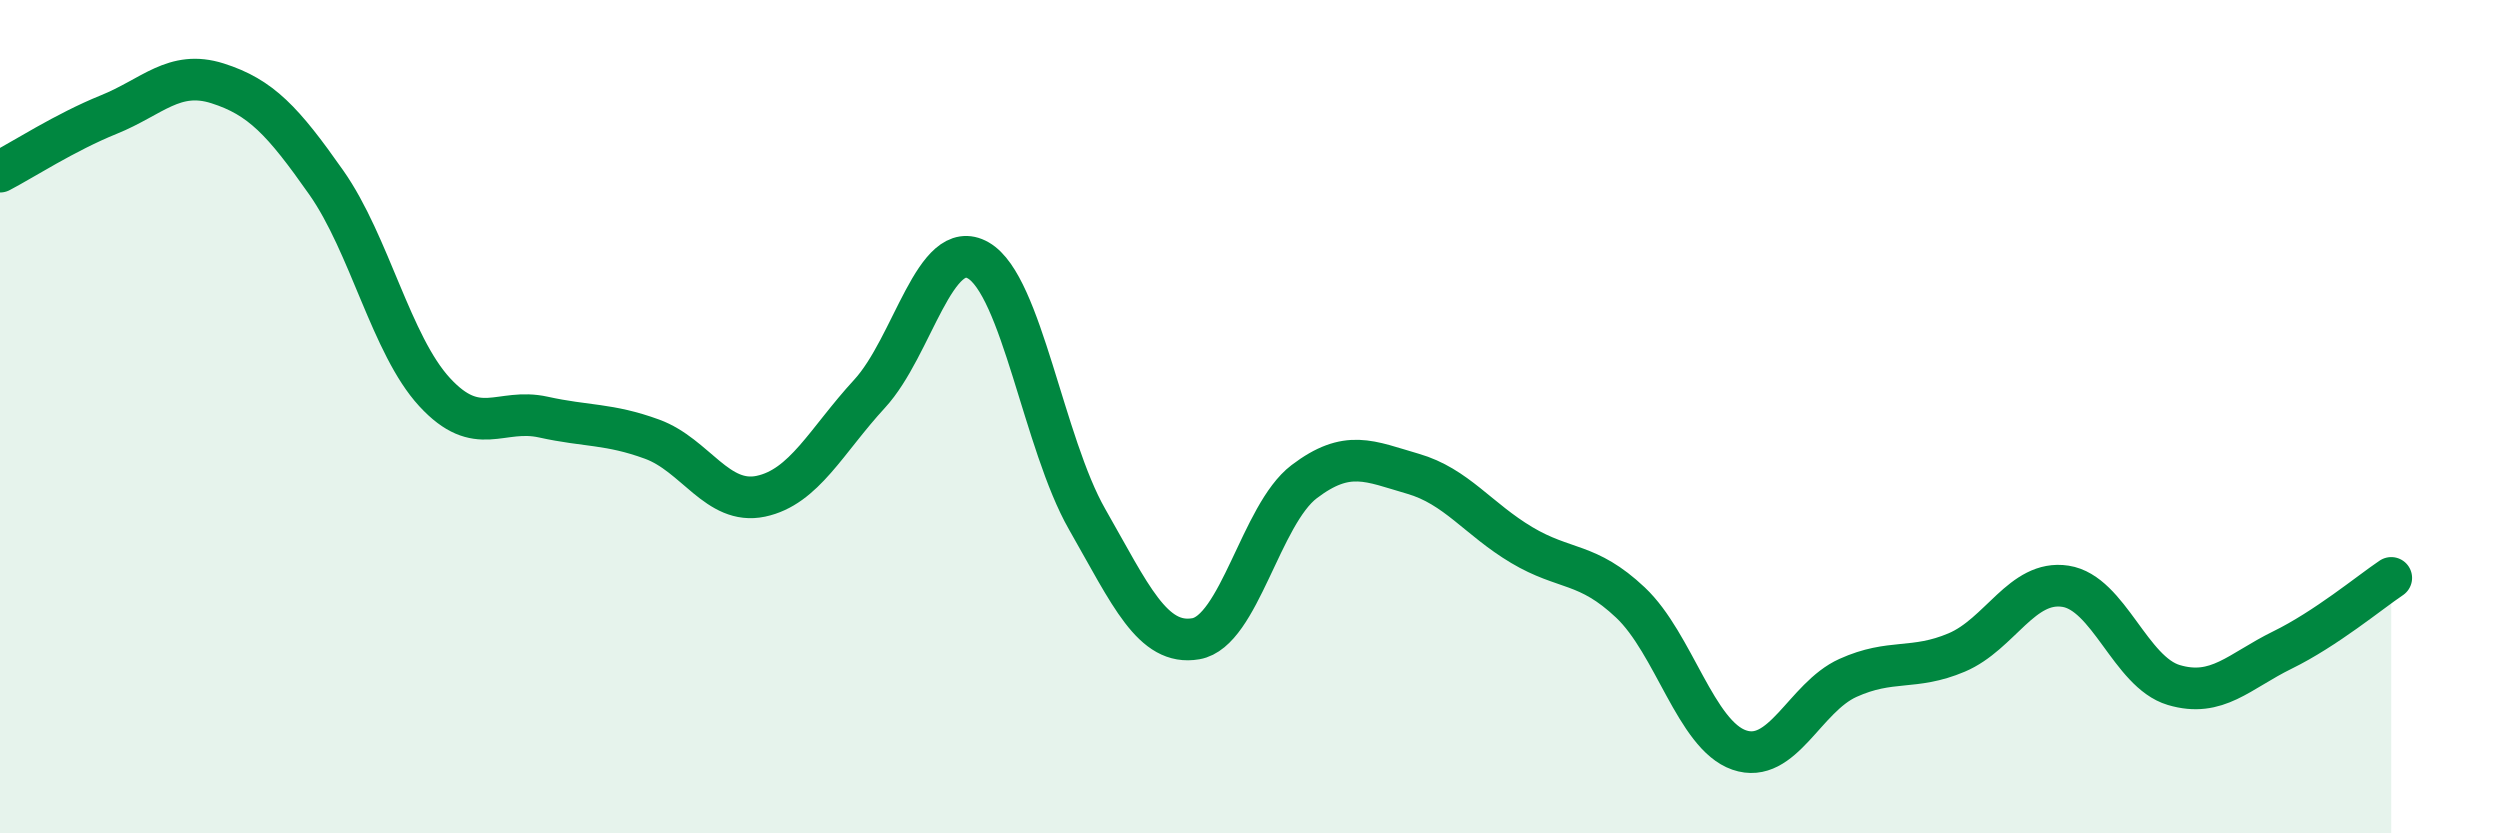 
    <svg width="60" height="20" viewBox="0 0 60 20" xmlns="http://www.w3.org/2000/svg">
      <path
        d="M 0,4.12 C 0.52,3.85 1.57,3.17 2.61,2.75 C 3.65,2.33 4.18,1.67 5.22,2 C 6.26,2.33 6.79,2.9 7.83,4.38 C 8.87,5.86 9.39,8.28 10.43,9.41 C 11.47,10.54 12,9.78 13.04,10.01 C 14.08,10.24 14.61,10.16 15.65,10.54 C 16.69,10.92 17.22,12.13 18.26,11.91 C 19.3,11.69 19.83,10.58 20.87,9.45 C 21.91,8.32 22.44,5.65 23.48,6.25 C 24.52,6.85 25.05,10.64 26.09,12.46 C 27.13,14.28 27.66,15.51 28.7,15.33 C 29.74,15.15 30.26,12.35 31.3,11.56 C 32.34,10.77 32.87,11.07 33.91,11.37 C 34.95,11.67 35.48,12.46 36.52,13.08 C 37.56,13.7 38.09,13.48 39.13,14.46 C 40.17,15.44 40.7,17.64 41.74,18 C 42.78,18.36 43.31,16.74 44.35,16.27 C 45.39,15.8 45.92,16.1 46.96,15.66 C 48,15.22 48.53,13.91 49.57,14.07 C 50.61,14.23 51.13,16.13 52.17,16.44 C 53.21,16.75 53.74,16.11 54.78,15.6 C 55.82,15.09 56.87,14.22 57.39,13.87L57.39 20L0 20Z"
        fill="#008740"
        opacity="0.1"
        stroke-linecap="round"
        stroke-linejoin="round"
      />
      <path
        d="M 0,4.12 C 0.52,3.85 1.57,3.17 2.61,2.75 C 3.65,2.33 4.18,1.67 5.22,2 C 6.26,2.33 6.79,2.9 7.83,4.38 C 8.87,5.86 9.39,8.28 10.43,9.41 C 11.47,10.54 12,9.78 13.04,10.01 C 14.08,10.24 14.61,10.16 15.65,10.54 C 16.69,10.92 17.22,12.13 18.26,11.91 C 19.3,11.69 19.83,10.58 20.87,9.45 C 21.91,8.32 22.44,5.65 23.48,6.25 C 24.52,6.85 25.05,10.64 26.09,12.46 C 27.13,14.28 27.66,15.51 28.7,15.33 C 29.74,15.15 30.26,12.35 31.3,11.56 C 32.34,10.77 32.87,11.07 33.91,11.37 C 34.95,11.67 35.48,12.46 36.52,13.08 C 37.56,13.7 38.09,13.48 39.13,14.46 C 40.17,15.44 40.7,17.64 41.74,18 C 42.78,18.36 43.31,16.74 44.35,16.27 C 45.39,15.8 45.92,16.1 46.96,15.66 C 48,15.22 48.53,13.91 49.57,14.07 C 50.61,14.23 51.13,16.13 52.17,16.44 C 53.21,16.75 53.74,16.11 54.78,15.6 C 55.82,15.09 56.87,14.22 57.39,13.87"
        stroke="#008740"
        stroke-width="1"
        fill="none"
        stroke-linecap="round"
        stroke-linejoin="round"
      />
    </svg>
  